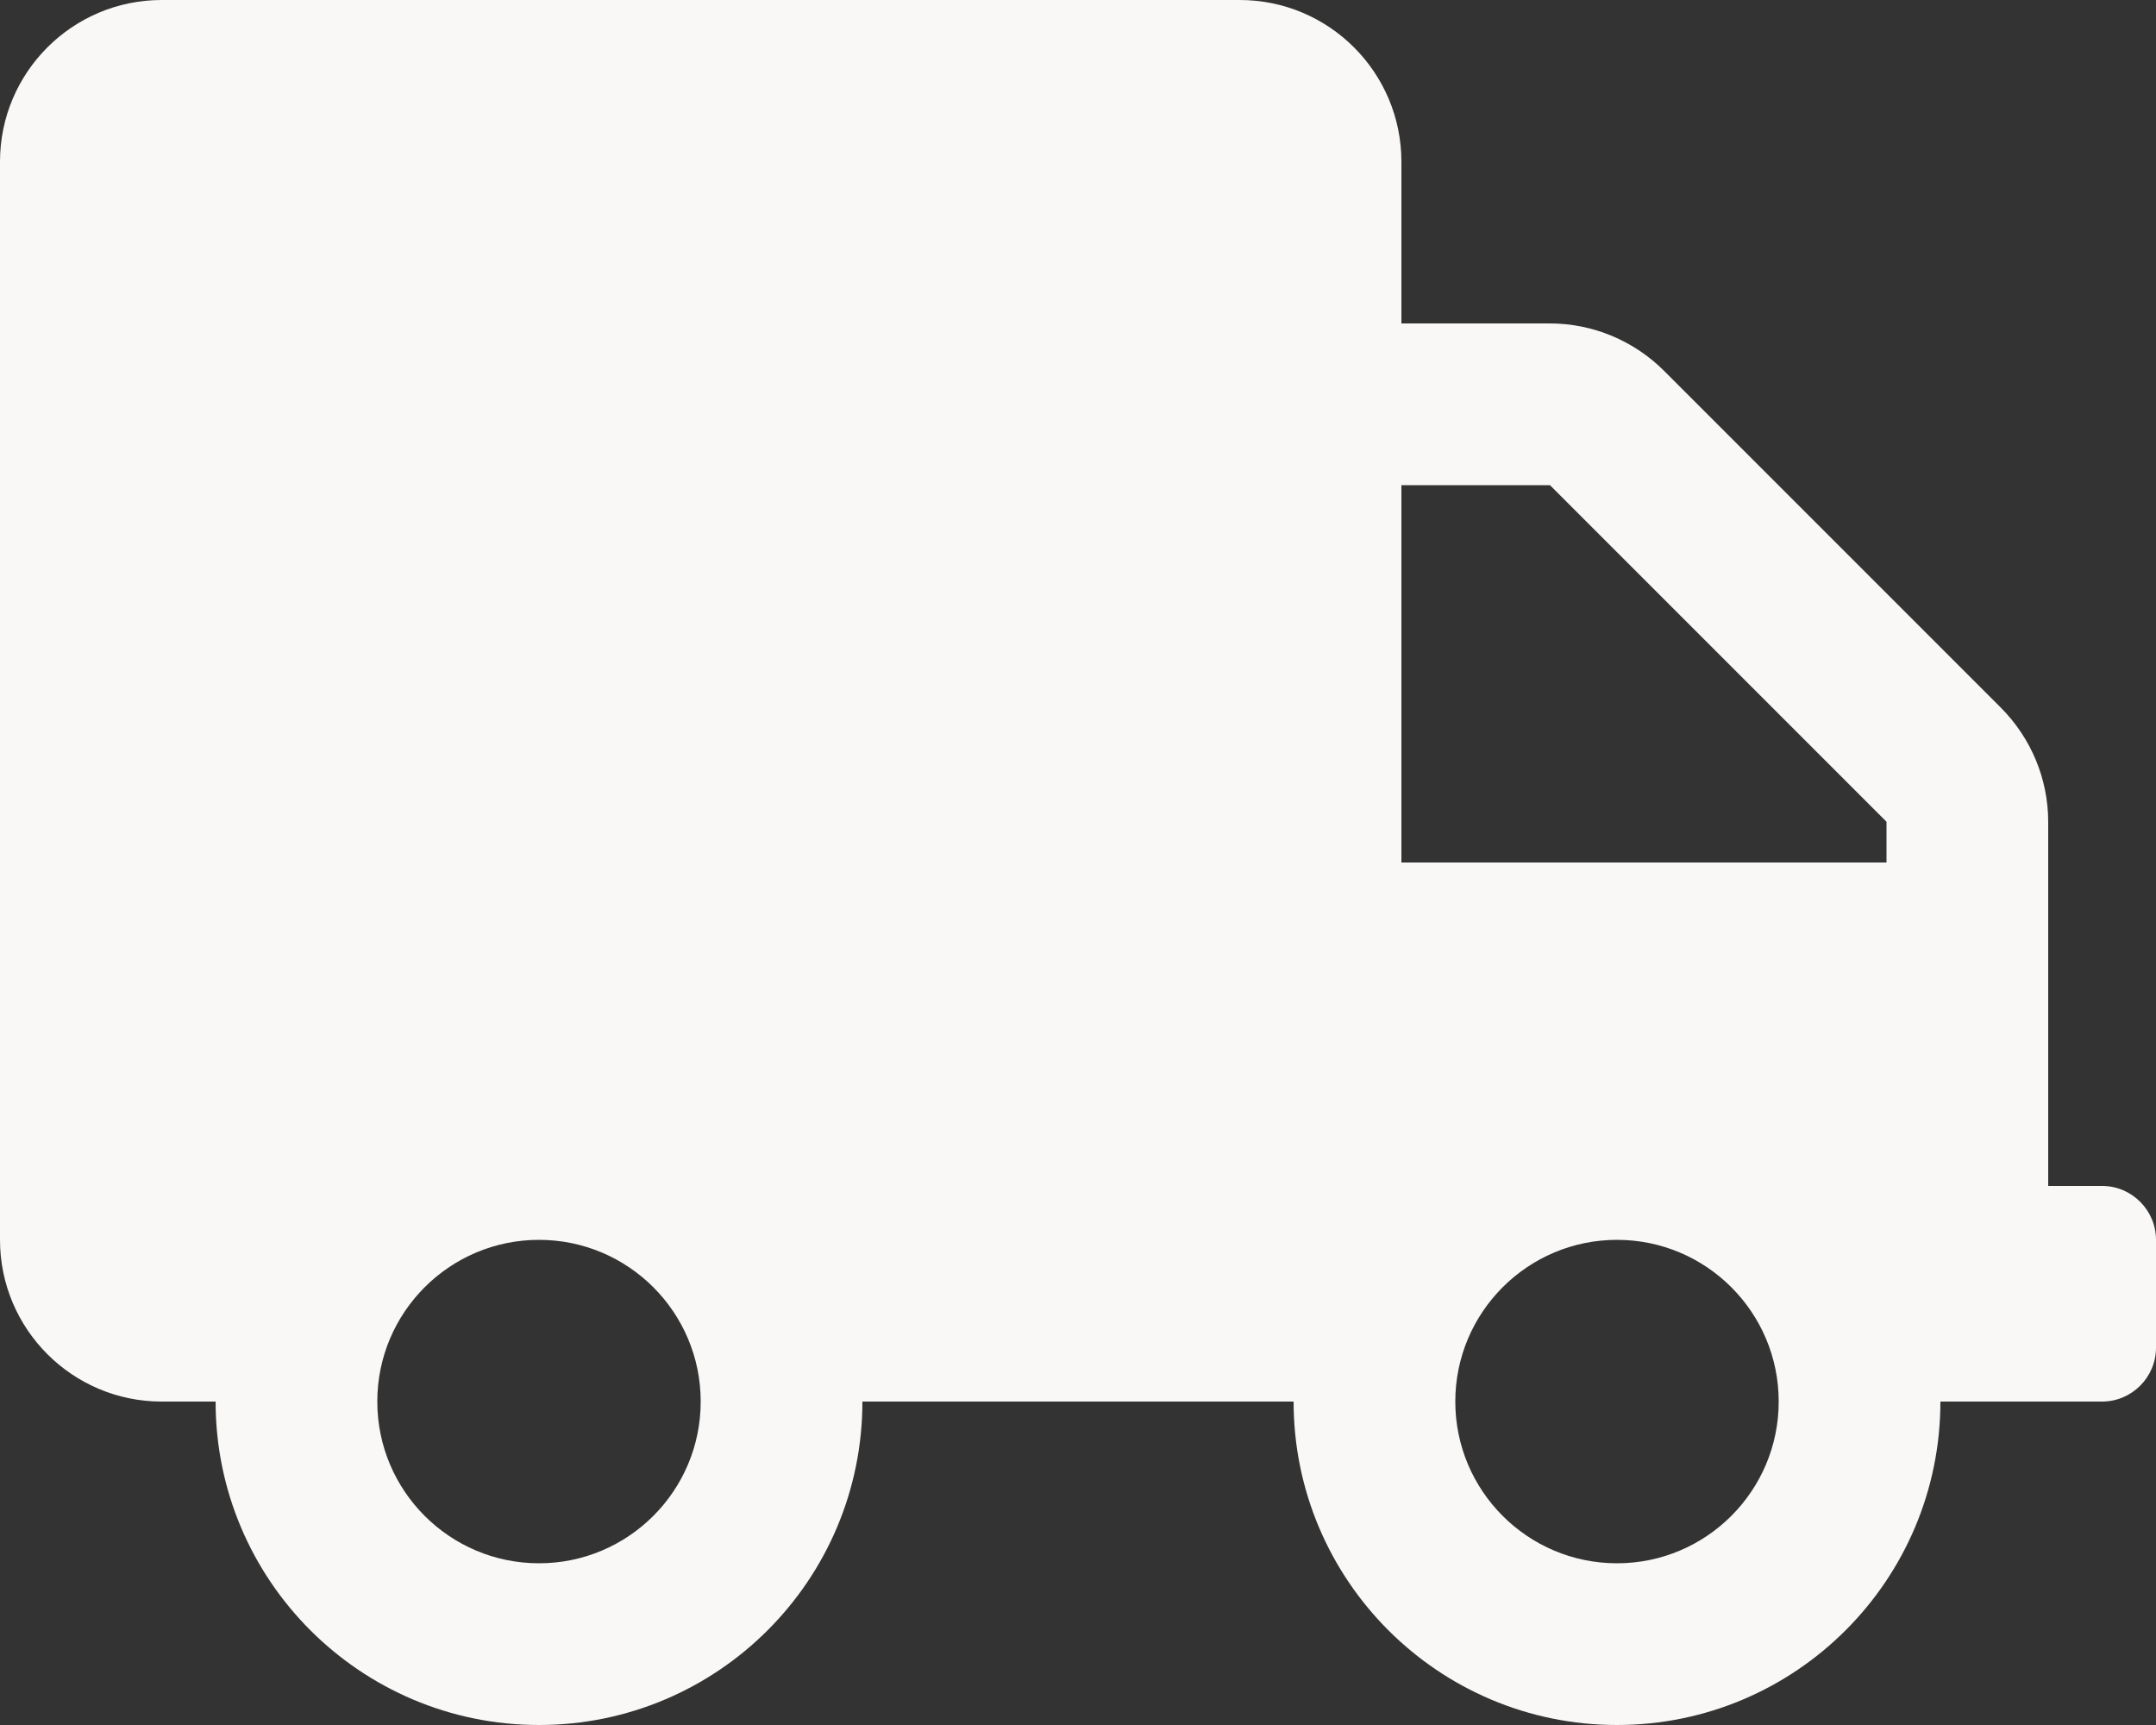 <svg width="70" height="56" viewBox="0 0 70 56" fill="none" xmlns="http://www.w3.org/2000/svg">
<rect x="0" y="0" width="70" height="56" fill="#333333" stroke="none"/>
<path d="M68.25 38.5H66.5V26.677C66.5 25.288 65.942 23.953 64.958 22.969L54.031 12.042C53.047 11.058 51.712 10.5 50.323 10.5H45.5V5.25C45.5 2.352 43.148 0 40.25 0H5.25C2.352 0 0 2.352 0 5.25V40.25C0 43.148 2.352 45.5 5.25 45.5H7C7 51.297 11.703 56 17.5 56C23.297 56 28 51.297 28 45.5H42C42 51.297 46.703 56 52.5 56C58.297 56 63 51.297 63 45.5H68.25C69.213 45.5 70 44.712 70 43.75V40.25C70 39.288 69.213 38.5 68.25 38.5ZM17.5 50.75C14.602 50.75 12.25 48.398 12.25 45.5C12.25 42.602 14.602 40.25 17.5 40.25C20.398 40.25 22.75 42.602 22.75 45.5C22.75 48.398 20.398 50.75 17.5 50.75ZM52.5 50.75C49.602 50.75 47.25 48.398 47.25 45.5C47.25 42.602 49.602 40.25 52.5 40.25C55.398 40.25 57.75 42.602 57.75 45.5C57.75 48.398 55.398 50.75 52.5 50.75ZM61.25 28H45.5V15.75H50.323L61.25 26.677V28Z" fill="#F9F8F6"/>
</svg>

